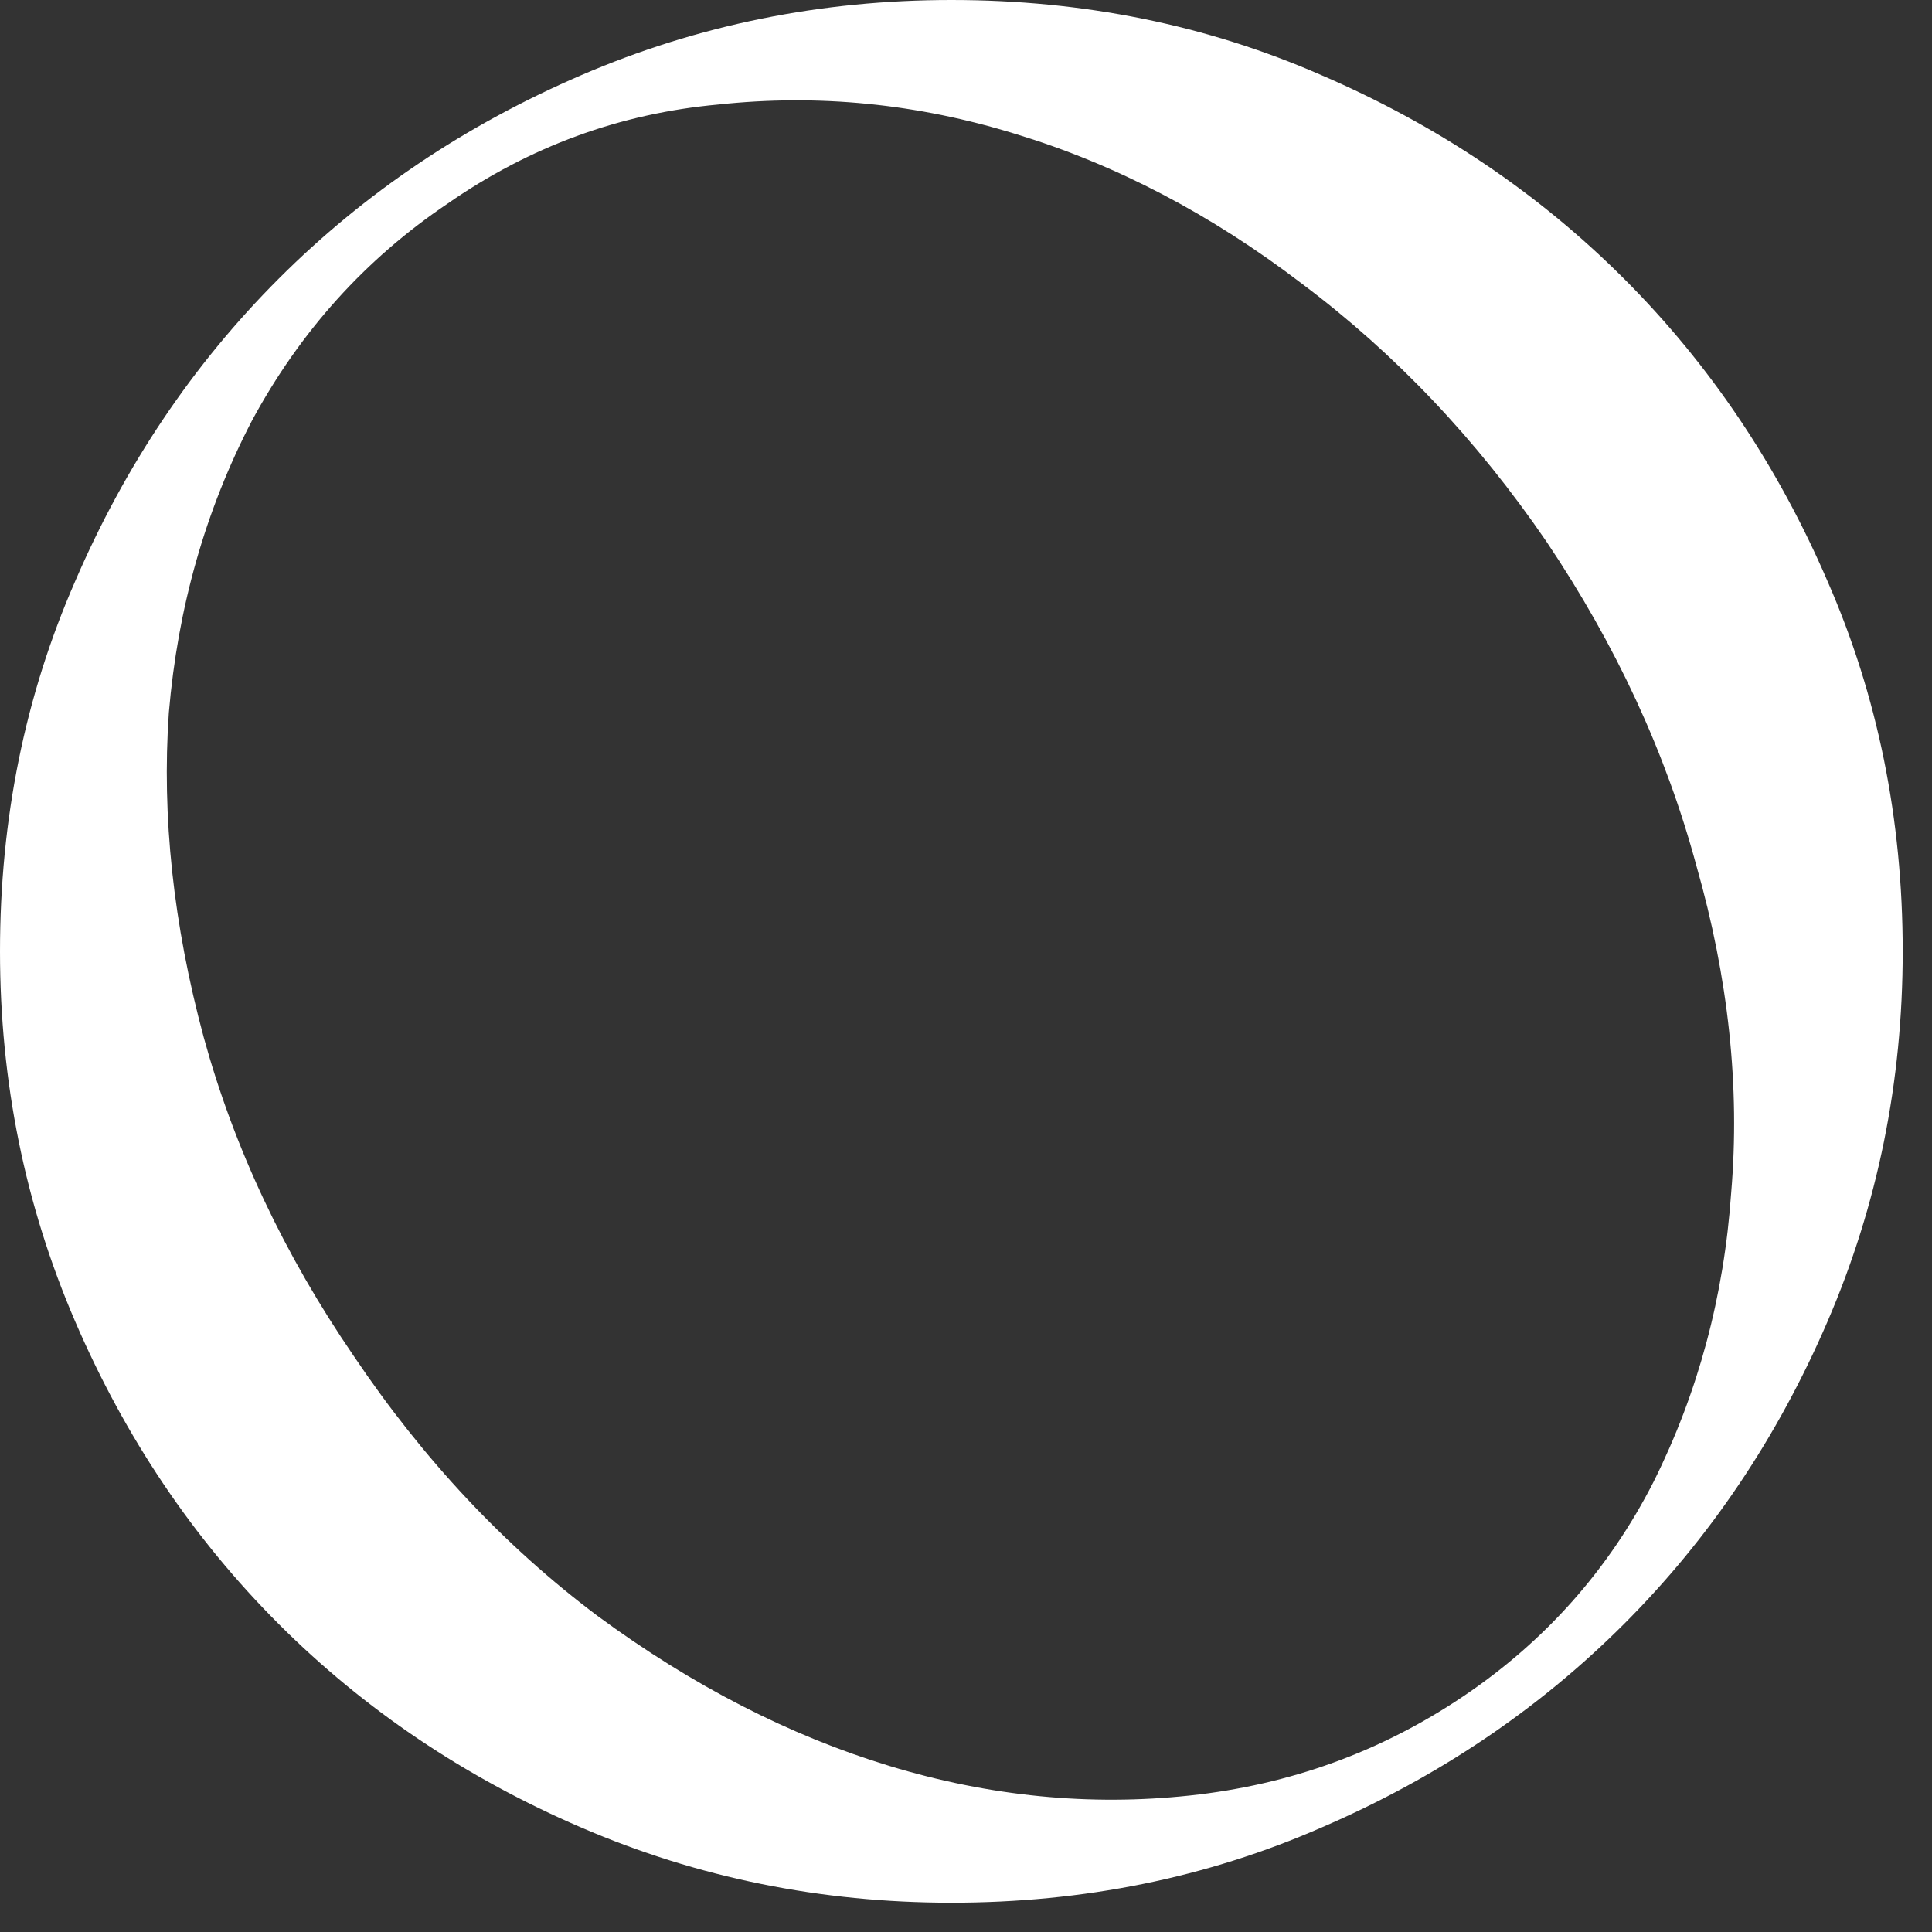 <?xml version="1.0" encoding="UTF-8"?> <svg xmlns="http://www.w3.org/2000/svg" width="62" height="62" viewBox="0 0 62 62" fill="none"><rect x="0" y="0" width="62" height="62" fill="#333333" stroke="none"/><path d="M0 30.53C0 26.287 0.803 22.331 2.408 18.662C4.013 14.935 6.192 11.696 8.944 8.944C11.696 6.192 14.935 4.013 18.662 2.408C22.389 0.803 26.345 0 30.53 0C34.773 0 38.729 0.803 42.398 2.408C46.125 4.013 49.364 6.192 52.116 8.944C54.868 11.696 57.047 14.935 58.652 18.662C60.257 22.331 61.06 26.287 61.06 30.53C61.06 34.715 60.257 38.671 58.652 42.398C57.047 46.125 54.868 49.364 52.116 52.116C49.364 54.868 46.125 57.047 42.398 58.652C38.729 60.257 34.773 61.06 30.53 61.06C26.345 61.06 22.389 60.257 18.662 58.652C14.935 57.047 11.696 54.868 8.944 52.116C6.192 49.364 4.013 46.125 2.408 42.398C0.803 38.671 0 34.715 0 30.53ZM11.352 43.516C13.588 46.841 16.197 49.622 19.178 51.858C22.217 54.094 25.341 55.699 28.552 56.674C31.763 57.649 34.973 57.964 38.184 57.62C41.395 57.276 44.319 56.215 46.956 54.438C49.593 52.661 51.629 50.367 53.062 47.558C54.495 44.691 55.327 41.595 55.556 38.27C55.843 34.887 55.47 31.39 54.438 27.778C53.463 24.166 51.858 20.697 49.622 17.372C47.386 14.104 44.777 11.352 41.796 9.116C38.872 6.88 35.805 5.275 32.594 4.3C29.441 3.325 26.259 3.01 23.048 3.354C19.895 3.641 16.999 4.701 14.362 6.536C11.725 8.313 9.632 10.635 8.084 13.502C6.593 16.369 5.705 19.493 5.418 22.876C5.189 26.201 5.561 29.67 6.536 33.282C7.511 36.837 9.116 40.248 11.352 43.516Z" fill="white"></path></svg> 
